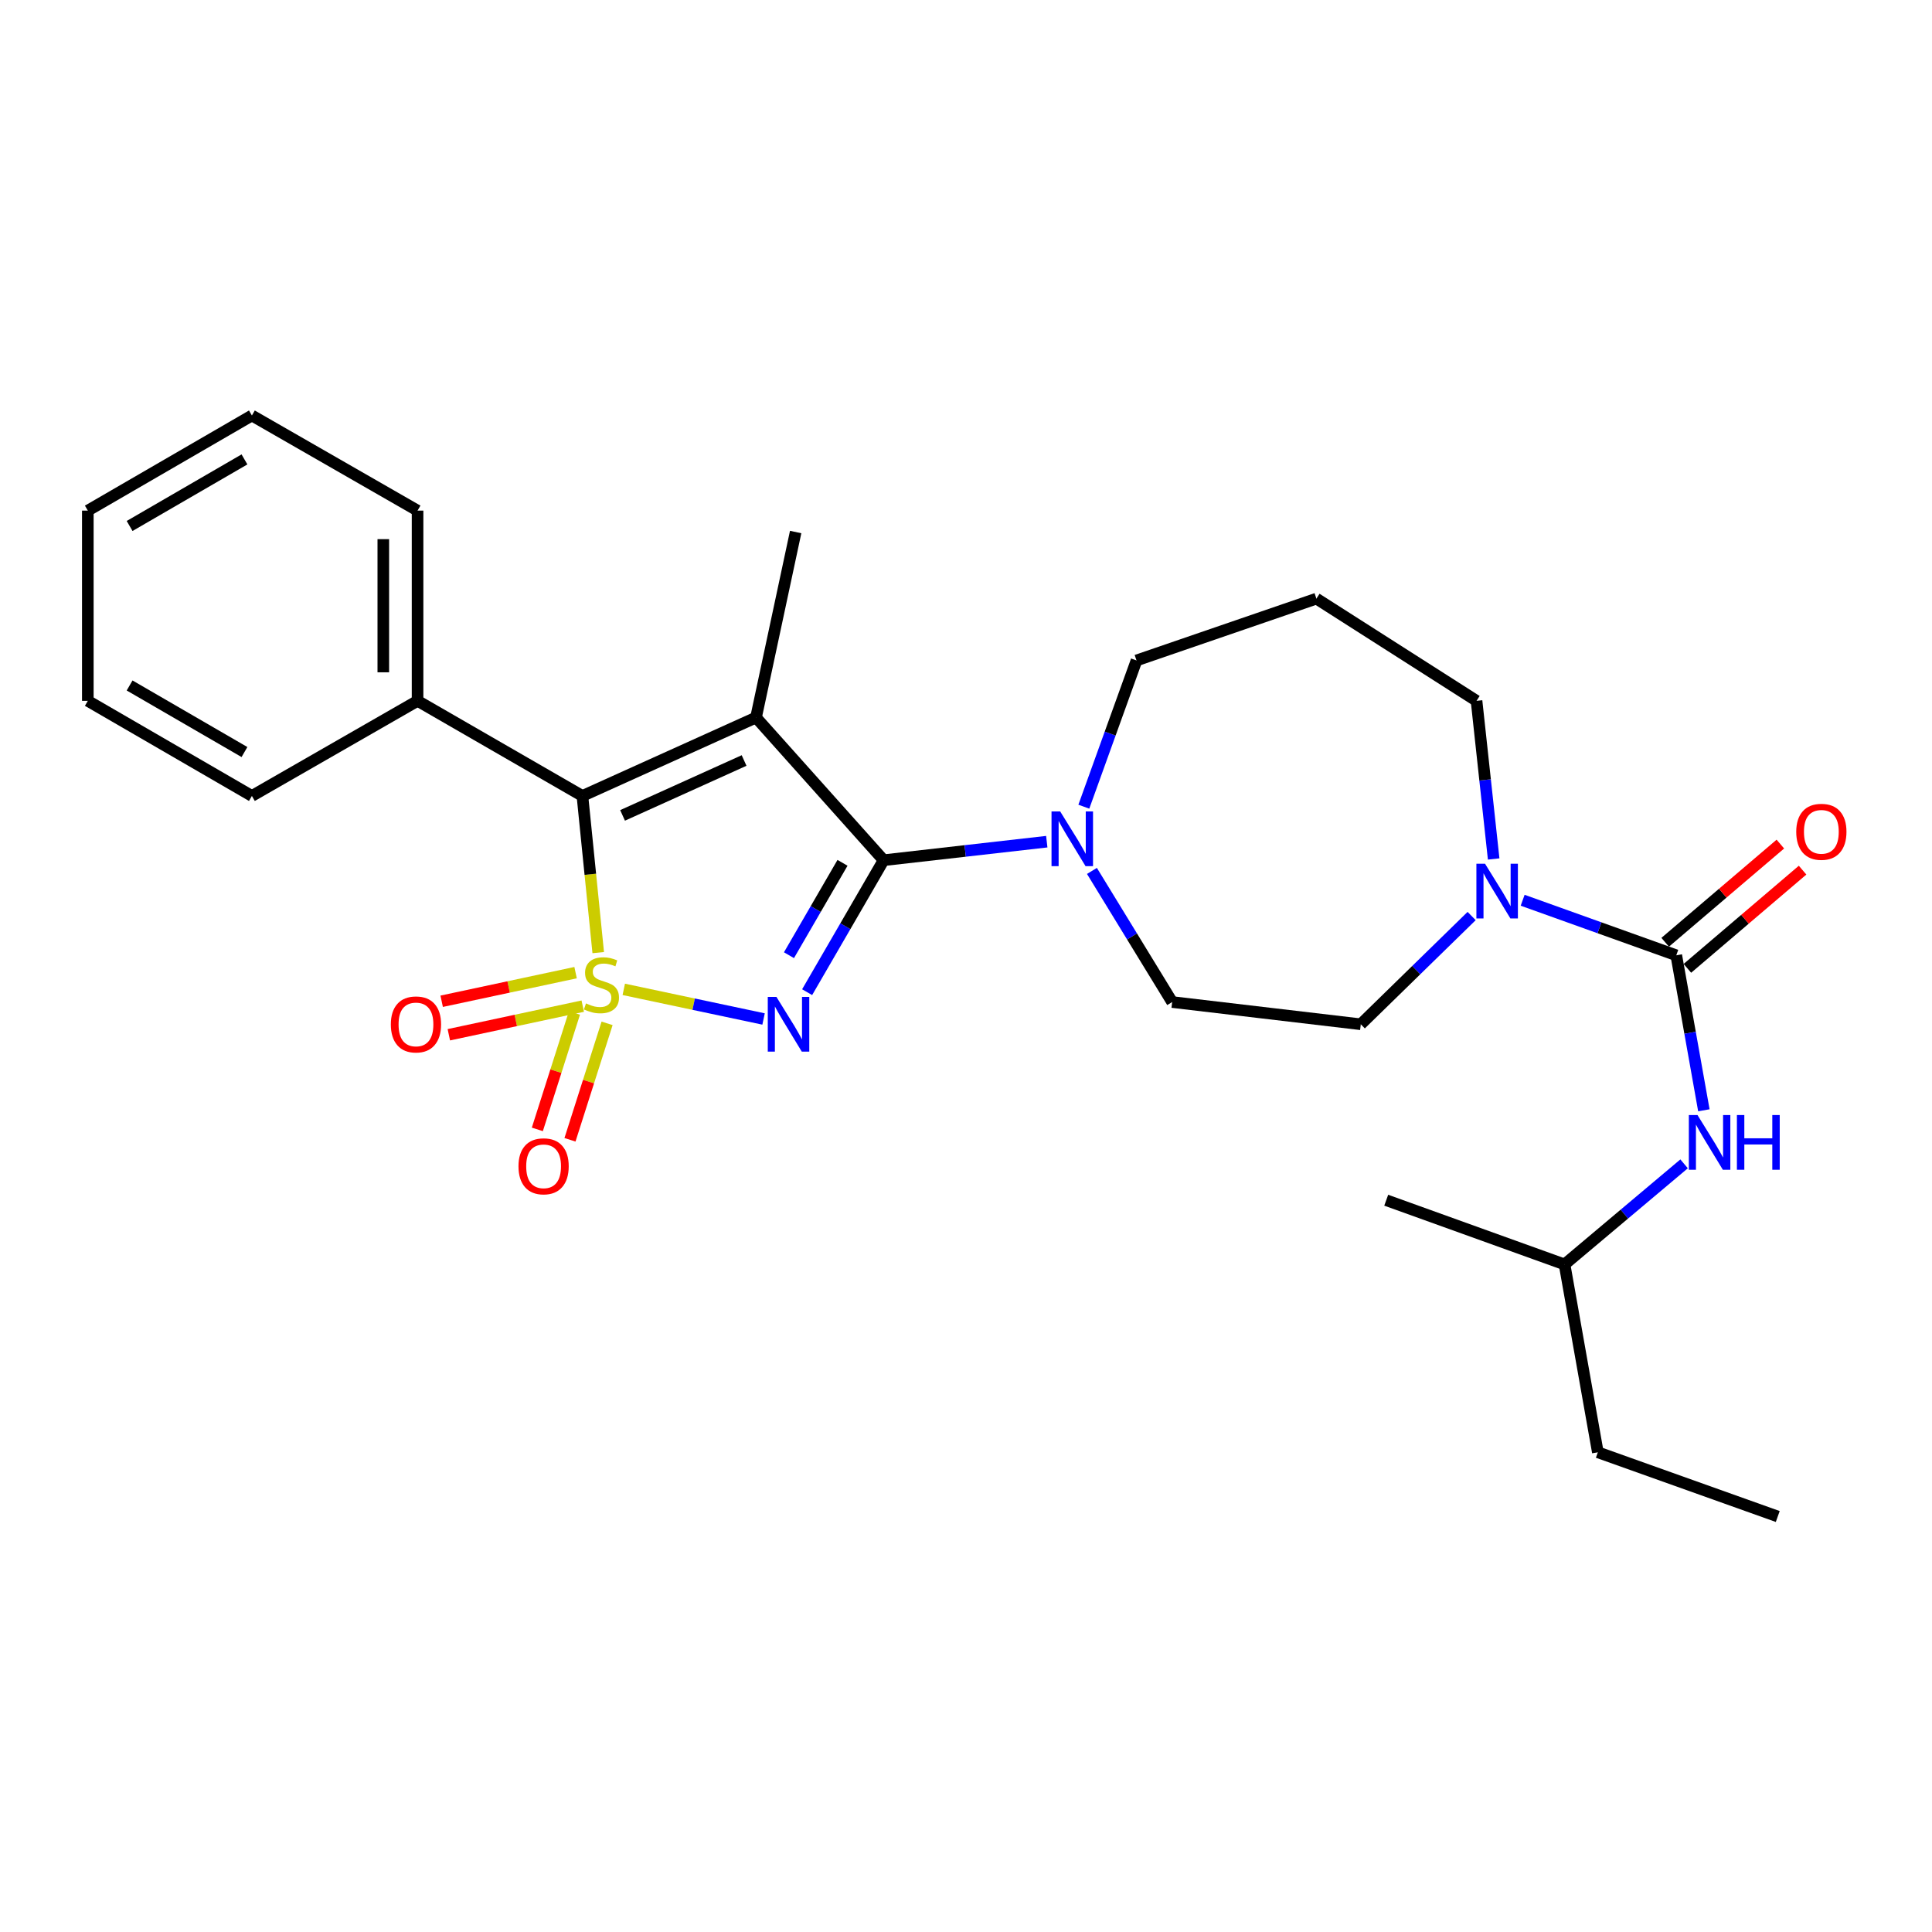 <?xml version='1.0' encoding='iso-8859-1'?>
<svg version='1.1' baseProfile='full'
              xmlns='http://www.w3.org/2000/svg'
                      xmlns:rdkit='http://www.rdkit.org/xml'
                      xmlns:xlink='http://www.w3.org/1999/xlink'
                  xml:space='preserve'
width='1000px' height='1000px' viewBox='0 0 1000 1000'>
<!-- END OF HEADER -->
<rect style='opacity:1.0;fill:#FFFFFF;stroke:none' width='1000' height='1000' x='0' y='0'> </rect>
<path class='bond-0' d='M 322.866,512.092 L 359.043,519.758' style='fill:none;fill-rule:evenodd;stroke:#CCCC00;stroke-width:6px;stroke-linecap:butt;stroke-linejoin:miter;stroke-opacity:1' />
<path class='bond-0' d='M 359.043,519.758 L 395.22,527.424' style='fill:none;fill-rule:evenodd;stroke:#0000FF;stroke-width:6px;stroke-linecap:butt;stroke-linejoin:miter;stroke-opacity:1' />
<path class='bond-3' d='M 309.64,493.069 L 305.551,452.524' style='fill:none;fill-rule:evenodd;stroke:#CCCC00;stroke-width:6px;stroke-linecap:butt;stroke-linejoin:miter;stroke-opacity:1' />
<path class='bond-3' d='M 305.551,452.524 L 301.461,411.979' style='fill:none;fill-rule:evenodd;stroke:#000000;stroke-width:6px;stroke-linecap:butt;stroke-linejoin:miter;stroke-opacity:1' />
<path class='bond-7' d='M 297.337,524.296 L 287.731,554.434' style='fill:none;fill-rule:evenodd;stroke:#CCCC00;stroke-width:6px;stroke-linecap:butt;stroke-linejoin:miter;stroke-opacity:1' />
<path class='bond-7' d='M 287.731,554.434 L 278.125,584.572' style='fill:none;fill-rule:evenodd;stroke:#FF0000;stroke-width:6px;stroke-linecap:butt;stroke-linejoin:miter;stroke-opacity:1' />
<path class='bond-7' d='M 314.23,529.681 L 304.624,559.819' style='fill:none;fill-rule:evenodd;stroke:#CCCC00;stroke-width:6px;stroke-linecap:butt;stroke-linejoin:miter;stroke-opacity:1' />
<path class='bond-7' d='M 304.624,559.819 L 295.018,589.957' style='fill:none;fill-rule:evenodd;stroke:#FF0000;stroke-width:6px;stroke-linecap:butt;stroke-linejoin:miter;stroke-opacity:1' />
<path class='bond-8' d='M 297.924,503.439 L 263.266,510.846' style='fill:none;fill-rule:evenodd;stroke:#CCCC00;stroke-width:6px;stroke-linecap:butt;stroke-linejoin:miter;stroke-opacity:1' />
<path class='bond-8' d='M 263.266,510.846 L 228.608,518.252' style='fill:none;fill-rule:evenodd;stroke:#FF0000;stroke-width:6px;stroke-linecap:butt;stroke-linejoin:miter;stroke-opacity:1' />
<path class='bond-8' d='M 301.63,520.778 L 266.972,528.184' style='fill:none;fill-rule:evenodd;stroke:#CCCC00;stroke-width:6px;stroke-linecap:butt;stroke-linejoin:miter;stroke-opacity:1' />
<path class='bond-8' d='M 266.972,528.184 L 232.314,535.591' style='fill:none;fill-rule:evenodd;stroke:#FF0000;stroke-width:6px;stroke-linecap:butt;stroke-linejoin:miter;stroke-opacity:1' />
<path class='bond-1' d='M 417.769,513.548 L 437.565,479.395' style='fill:none;fill-rule:evenodd;stroke:#0000FF;stroke-width:6px;stroke-linecap:butt;stroke-linejoin:miter;stroke-opacity:1' />
<path class='bond-1' d='M 437.565,479.395 L 457.36,445.243' style='fill:none;fill-rule:evenodd;stroke:#000000;stroke-width:6px;stroke-linecap:butt;stroke-linejoin:miter;stroke-opacity:1' />
<path class='bond-1' d='M 408.368,494.41 L 422.225,470.504' style='fill:none;fill-rule:evenodd;stroke:#0000FF;stroke-width:6px;stroke-linecap:butt;stroke-linejoin:miter;stroke-opacity:1' />
<path class='bond-1' d='M 422.225,470.504 L 436.082,446.597' style='fill:none;fill-rule:evenodd;stroke:#000000;stroke-width:6px;stroke-linecap:butt;stroke-linejoin:miter;stroke-opacity:1' />
<path class='bond-5' d='M 457.36,445.243 L 499.585,440.447' style='fill:none;fill-rule:evenodd;stroke:#000000;stroke-width:6px;stroke-linecap:butt;stroke-linejoin:miter;stroke-opacity:1' />
<path class='bond-5' d='M 499.585,440.447 L 541.809,435.65' style='fill:none;fill-rule:evenodd;stroke:#0000FF;stroke-width:6px;stroke-linecap:butt;stroke-linejoin:miter;stroke-opacity:1' />
<path class='bond-27' d='M 457.36,445.243 L 391.315,371.386' style='fill:none;fill-rule:evenodd;stroke:#000000;stroke-width:6px;stroke-linecap:butt;stroke-linejoin:miter;stroke-opacity:1' />
<path class='bond-2' d='M 391.315,371.386 L 301.461,411.979' style='fill:none;fill-rule:evenodd;stroke:#000000;stroke-width:6px;stroke-linecap:butt;stroke-linejoin:miter;stroke-opacity:1' />
<path class='bond-2' d='M 385.136,393.633 L 322.239,422.048' style='fill:none;fill-rule:evenodd;stroke:#000000;stroke-width:6px;stroke-linecap:butt;stroke-linejoin:miter;stroke-opacity:1' />
<path class='bond-14' d='M 391.315,371.386 L 411.833,275.376' style='fill:none;fill-rule:evenodd;stroke:#000000;stroke-width:6px;stroke-linecap:butt;stroke-linejoin:miter;stroke-opacity:1' />
<path class='bond-10' d='M 301.461,411.979 L 216.129,362.757' style='fill:none;fill-rule:evenodd;stroke:#000000;stroke-width:6px;stroke-linecap:butt;stroke-linejoin:miter;stroke-opacity:1' />
<path class='bond-4' d='M 867.641,494.464 L 827.882,480.217' style='fill:none;fill-rule:evenodd;stroke:#000000;stroke-width:6px;stroke-linecap:butt;stroke-linejoin:miter;stroke-opacity:1' />
<path class='bond-4' d='M 827.882,480.217 L 788.124,465.97' style='fill:none;fill-rule:evenodd;stroke:#0000FF;stroke-width:6px;stroke-linecap:butt;stroke-linejoin:miter;stroke-opacity:1' />
<path class='bond-9' d='M 867.641,494.464 L 874.781,534.573' style='fill:none;fill-rule:evenodd;stroke:#000000;stroke-width:6px;stroke-linecap:butt;stroke-linejoin:miter;stroke-opacity:1' />
<path class='bond-9' d='M 874.781,534.573 L 881.921,574.683' style='fill:none;fill-rule:evenodd;stroke:#0000FF;stroke-width:6px;stroke-linecap:butt;stroke-linejoin:miter;stroke-opacity:1' />
<path class='bond-11' d='M 873.392,501.211 L 903.203,475.8' style='fill:none;fill-rule:evenodd;stroke:#000000;stroke-width:6px;stroke-linecap:butt;stroke-linejoin:miter;stroke-opacity:1' />
<path class='bond-11' d='M 903.203,475.8 L 933.014,450.388' style='fill:none;fill-rule:evenodd;stroke:#FF0000;stroke-width:6px;stroke-linecap:butt;stroke-linejoin:miter;stroke-opacity:1' />
<path class='bond-11' d='M 861.89,487.718 L 891.701,462.306' style='fill:none;fill-rule:evenodd;stroke:#000000;stroke-width:6px;stroke-linecap:butt;stroke-linejoin:miter;stroke-opacity:1' />
<path class='bond-11' d='M 891.701,462.306 L 921.512,436.895' style='fill:none;fill-rule:evenodd;stroke:#FF0000;stroke-width:6px;stroke-linecap:butt;stroke-linejoin:miter;stroke-opacity:1' />
<path class='bond-12' d='M 565.185,450.788 L 585.947,484.722' style='fill:none;fill-rule:evenodd;stroke:#0000FF;stroke-width:6px;stroke-linecap:butt;stroke-linejoin:miter;stroke-opacity:1' />
<path class='bond-12' d='M 585.947,484.722 L 606.709,518.656' style='fill:none;fill-rule:evenodd;stroke:#000000;stroke-width:6px;stroke-linecap:butt;stroke-linejoin:miter;stroke-opacity:1' />
<path class='bond-16' d='M 560.99,417.539 L 574.625,379.692' style='fill:none;fill-rule:evenodd;stroke:#0000FF;stroke-width:6px;stroke-linecap:butt;stroke-linejoin:miter;stroke-opacity:1' />
<path class='bond-16' d='M 574.625,379.692 L 588.26,341.845' style='fill:none;fill-rule:evenodd;stroke:#000000;stroke-width:6px;stroke-linecap:butt;stroke-linejoin:miter;stroke-opacity:1' />
<path class='bond-6' d='M 761.715,474.136 L 733.03,502.149' style='fill:none;fill-rule:evenodd;stroke:#0000FF;stroke-width:6px;stroke-linecap:butt;stroke-linejoin:miter;stroke-opacity:1' />
<path class='bond-6' d='M 733.03,502.149 L 704.344,530.161' style='fill:none;fill-rule:evenodd;stroke:#000000;stroke-width:6px;stroke-linecap:butt;stroke-linejoin:miter;stroke-opacity:1' />
<path class='bond-29' d='M 773.119,444.603 L 768.686,403.68' style='fill:none;fill-rule:evenodd;stroke:#0000FF;stroke-width:6px;stroke-linecap:butt;stroke-linejoin:miter;stroke-opacity:1' />
<path class='bond-29' d='M 768.686,403.68 L 764.253,362.757' style='fill:none;fill-rule:evenodd;stroke:#000000;stroke-width:6px;stroke-linecap:butt;stroke-linejoin:miter;stroke-opacity:1' />
<path class='bond-18' d='M 871.686,602.401 L 840.749,628.431' style='fill:none;fill-rule:evenodd;stroke:#0000FF;stroke-width:6px;stroke-linecap:butt;stroke-linejoin:miter;stroke-opacity:1' />
<path class='bond-18' d='M 840.749,628.431 L 809.811,654.461' style='fill:none;fill-rule:evenodd;stroke:#000000;stroke-width:6px;stroke-linecap:butt;stroke-linejoin:miter;stroke-opacity:1' />
<path class='bond-19' d='M 216.129,362.757 L 216.129,264.294' style='fill:none;fill-rule:evenodd;stroke:#000000;stroke-width:6px;stroke-linecap:butt;stroke-linejoin:miter;stroke-opacity:1' />
<path class='bond-19' d='M 198.399,347.988 L 198.399,279.064' style='fill:none;fill-rule:evenodd;stroke:#000000;stroke-width:6px;stroke-linecap:butt;stroke-linejoin:miter;stroke-opacity:1' />
<path class='bond-20' d='M 216.129,362.757 L 130.383,411.979' style='fill:none;fill-rule:evenodd;stroke:#000000;stroke-width:6px;stroke-linecap:butt;stroke-linejoin:miter;stroke-opacity:1' />
<path class='bond-13' d='M 606.709,518.656 L 704.344,530.161' style='fill:none;fill-rule:evenodd;stroke:#000000;stroke-width:6px;stroke-linecap:butt;stroke-linejoin:miter;stroke-opacity:1' />
<path class='bond-15' d='M 681.374,309.852 L 588.26,341.845' style='fill:none;fill-rule:evenodd;stroke:#000000;stroke-width:6px;stroke-linecap:butt;stroke-linejoin:miter;stroke-opacity:1' />
<path class='bond-17' d='M 681.374,309.852 L 764.253,362.757' style='fill:none;fill-rule:evenodd;stroke:#000000;stroke-width:6px;stroke-linecap:butt;stroke-linejoin:miter;stroke-opacity:1' />
<path class='bond-21' d='M 809.811,654.461 L 827.039,751.702' style='fill:none;fill-rule:evenodd;stroke:#000000;stroke-width:6px;stroke-linecap:butt;stroke-linejoin:miter;stroke-opacity:1' />
<path class='bond-22' d='M 809.811,654.461 L 717.504,621.226' style='fill:none;fill-rule:evenodd;stroke:#000000;stroke-width:6px;stroke-linecap:butt;stroke-linejoin:miter;stroke-opacity:1' />
<path class='bond-24' d='M 216.129,264.294 L 130.383,215.063' style='fill:none;fill-rule:evenodd;stroke:#000000;stroke-width:6px;stroke-linecap:butt;stroke-linejoin:miter;stroke-opacity:1' />
<path class='bond-25' d='M 130.383,411.979 L 45.455,362.757' style='fill:none;fill-rule:evenodd;stroke:#000000;stroke-width:6px;stroke-linecap:butt;stroke-linejoin:miter;stroke-opacity:1' />
<path class='bond-25' d='M 126.534,389.255 L 67.085,354.8' style='fill:none;fill-rule:evenodd;stroke:#000000;stroke-width:6px;stroke-linecap:butt;stroke-linejoin:miter;stroke-opacity:1' />
<path class='bond-23' d='M 827.039,751.702 L 920.162,784.937' style='fill:none;fill-rule:evenodd;stroke:#000000;stroke-width:6px;stroke-linecap:butt;stroke-linejoin:miter;stroke-opacity:1' />
<path class='bond-28' d='M 130.383,215.063 L 45.455,264.294' style='fill:none;fill-rule:evenodd;stroke:#000000;stroke-width:6px;stroke-linecap:butt;stroke-linejoin:miter;stroke-opacity:1' />
<path class='bond-28' d='M 126.536,237.787 L 67.086,272.249' style='fill:none;fill-rule:evenodd;stroke:#000000;stroke-width:6px;stroke-linecap:butt;stroke-linejoin:miter;stroke-opacity:1' />
<path class='bond-26' d='M 45.455,362.757 L 45.455,264.294' style='fill:none;fill-rule:evenodd;stroke:#000000;stroke-width:6px;stroke-linecap:butt;stroke-linejoin:miter;stroke-opacity:1' />
<path  class='atom-0' d='M 303.312 519.363
Q 303.632 519.483, 304.952 520.043
Q 306.272 520.603, 307.712 520.963
Q 309.192 521.283, 310.632 521.283
Q 313.312 521.283, 314.872 520.003
Q 316.432 518.683, 316.432 516.403
Q 316.432 514.843, 315.632 513.883
Q 314.872 512.923, 313.672 512.403
Q 312.472 511.883, 310.472 511.283
Q 307.952 510.523, 306.432 509.803
Q 304.952 509.083, 303.872 507.563
Q 302.832 506.043, 302.832 503.483
Q 302.832 499.923, 305.232 497.723
Q 307.672 495.523, 312.472 495.523
Q 315.752 495.523, 319.472 497.083
L 318.552 500.163
Q 315.152 498.763, 312.592 498.763
Q 309.832 498.763, 308.312 499.923
Q 306.792 501.043, 306.832 503.003
Q 306.832 504.523, 307.592 505.443
Q 308.392 506.363, 309.512 506.883
Q 310.672 507.403, 312.592 508.003
Q 315.152 508.803, 316.672 509.603
Q 318.192 510.403, 319.272 512.043
Q 320.392 513.643, 320.392 516.403
Q 320.392 520.323, 317.752 522.443
Q 315.152 524.523, 310.792 524.523
Q 308.272 524.523, 306.352 523.963
Q 304.472 523.443, 302.232 522.523
L 303.312 519.363
' fill='#CCCC00'/>
<path  class='atom-1' d='M 401.879 516.001
L 411.159 531.001
Q 412.079 532.481, 413.559 535.161
Q 415.039 537.841, 415.119 538.001
L 415.119 516.001
L 418.879 516.001
L 418.879 544.321
L 414.999 544.321
L 405.039 527.921
Q 403.879 526.001, 402.639 523.801
Q 401.439 521.601, 401.079 520.921
L 401.079 544.321
L 397.399 544.321
L 397.399 516.001
L 401.879 516.001
' fill='#0000FF'/>
<path  class='atom-6' d='M 548.746 419.991
L 558.026 434.991
Q 558.946 436.471, 560.426 439.151
Q 561.906 441.831, 561.986 441.991
L 561.986 419.991
L 565.746 419.991
L 565.746 448.311
L 561.866 448.311
L 551.906 431.911
Q 550.746 429.991, 549.506 427.791
Q 548.306 425.591, 547.946 424.911
L 547.946 448.311
L 544.266 448.311
L 544.266 419.991
L 548.746 419.991
' fill='#0000FF'/>
<path  class='atom-7' d='M 768.661 447.079
L 777.941 462.079
Q 778.861 463.559, 780.341 466.239
Q 781.821 468.919, 781.901 469.079
L 781.901 447.079
L 785.661 447.079
L 785.661 475.399
L 781.781 475.399
L 771.821 458.999
Q 770.661 457.079, 769.421 454.879
Q 768.221 452.679, 767.861 451.999
L 767.861 475.399
L 764.181 475.399
L 764.181 447.079
L 768.661 447.079
' fill='#0000FF'/>
<path  class='atom-8' d='M 268.367 603.675
Q 268.367 596.875, 271.727 593.075
Q 275.087 589.275, 281.367 589.275
Q 287.647 589.275, 291.007 593.075
Q 294.367 596.875, 294.367 603.675
Q 294.367 610.555, 290.967 614.475
Q 287.567 618.355, 281.367 618.355
Q 275.127 618.355, 271.727 614.475
Q 268.367 610.595, 268.367 603.675
M 281.367 615.155
Q 285.687 615.155, 288.007 612.275
Q 290.367 609.355, 290.367 603.675
Q 290.367 598.115, 288.007 595.315
Q 285.687 592.475, 281.367 592.475
Q 277.047 592.475, 274.687 595.275
Q 272.367 598.075, 272.367 603.675
Q 272.367 609.395, 274.687 612.275
Q 277.047 615.155, 281.367 615.155
' fill='#FF0000'/>
<path  class='atom-9' d='M 202.302 530.241
Q 202.302 523.441, 205.662 519.641
Q 209.022 515.841, 215.302 515.841
Q 221.582 515.841, 224.942 519.641
Q 228.302 523.441, 228.302 530.241
Q 228.302 537.121, 224.902 541.041
Q 221.502 544.921, 215.302 544.921
Q 209.062 544.921, 205.662 541.041
Q 202.302 537.161, 202.302 530.241
M 215.302 541.721
Q 219.622 541.721, 221.942 538.841
Q 224.302 535.921, 224.302 530.241
Q 224.302 524.681, 221.942 521.881
Q 219.622 519.041, 215.302 519.041
Q 210.982 519.041, 208.622 521.841
Q 206.302 524.641, 206.302 530.241
Q 206.302 535.961, 208.622 538.841
Q 210.982 541.721, 215.302 541.721
' fill='#FF0000'/>
<path  class='atom-10' d='M 878.619 577.142
L 887.899 592.142
Q 888.819 593.622, 890.299 596.302
Q 891.779 598.982, 891.859 599.142
L 891.859 577.142
L 895.619 577.142
L 895.619 605.462
L 891.739 605.462
L 881.779 589.062
Q 880.619 587.142, 879.379 584.942
Q 878.179 582.742, 877.819 582.062
L 877.819 605.462
L 874.139 605.462
L 874.139 577.142
L 878.619 577.142
' fill='#0000FF'/>
<path  class='atom-10' d='M 899.019 577.142
L 902.859 577.142
L 902.859 589.182
L 917.339 589.182
L 917.339 577.142
L 921.179 577.142
L 921.179 605.462
L 917.339 605.462
L 917.339 592.382
L 902.859 592.382
L 902.859 605.462
L 899.019 605.462
L 899.019 577.142
' fill='#0000FF'/>
<path  class='atom-12' d='M 929.729 430.538
Q 929.729 423.738, 933.089 419.938
Q 936.449 416.138, 942.729 416.138
Q 949.009 416.138, 952.369 419.938
Q 955.729 423.738, 955.729 430.538
Q 955.729 437.418, 952.329 441.338
Q 948.929 445.218, 942.729 445.218
Q 936.489 445.218, 933.089 441.338
Q 929.729 437.458, 929.729 430.538
M 942.729 442.018
Q 947.049 442.018, 949.369 439.138
Q 951.729 436.218, 951.729 430.538
Q 951.729 424.978, 949.369 422.178
Q 947.049 419.338, 942.729 419.338
Q 938.409 419.338, 936.049 422.138
Q 933.729 424.938, 933.729 430.538
Q 933.729 436.258, 936.049 439.138
Q 938.409 442.018, 942.729 442.018
' fill='#FF0000'/>
</svg>
